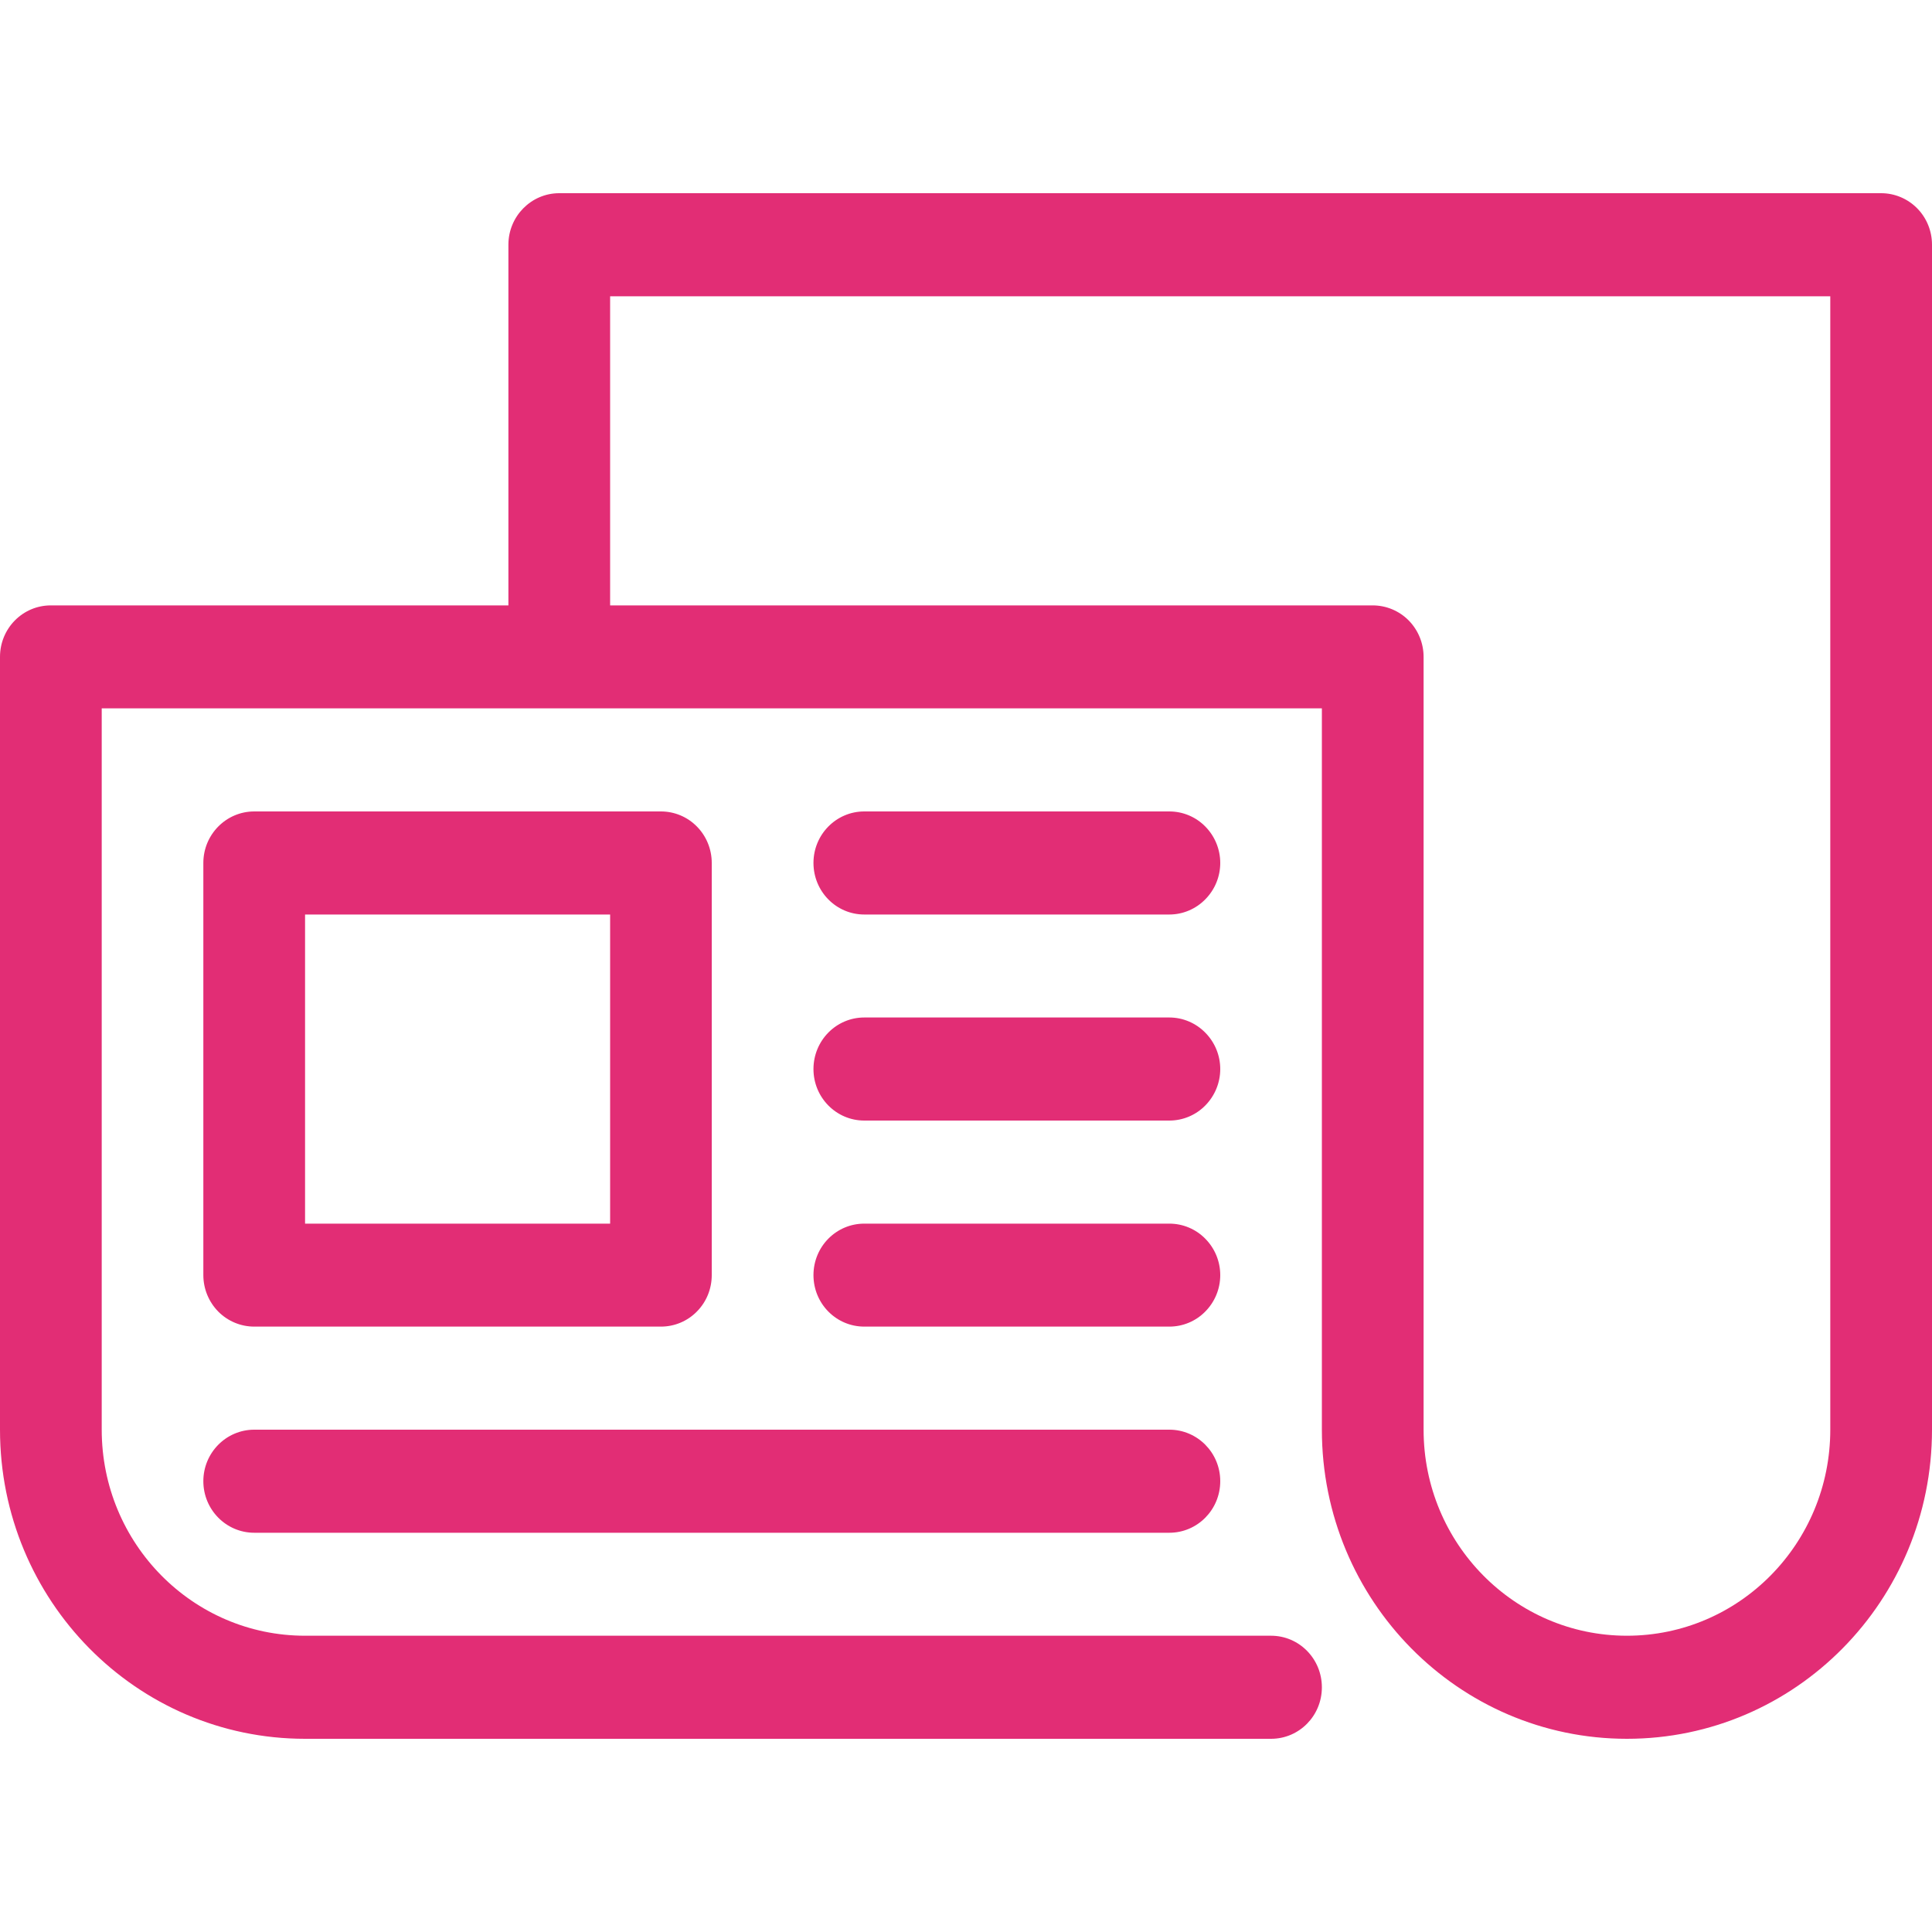 <svg width="20" height="20" viewBox="0 0 20 20" fill="none" xmlns="http://www.w3.org/2000/svg">
<path d="M19.474 2H5.789C5.499 2 5.263 2.239 5.263 2.533V6.267H0.526C0.235 6.267 0 6.505 0 6.8V14.8C0 16.568 1.413 18 3.158 18H13.158C13.449 18 13.684 17.762 13.684 17.467C13.684 17.172 13.449 16.933 13.158 16.933H3.158C1.995 16.933 1.053 15.978 1.053 14.8V7.333H13.684V14.8C13.684 16.568 15.098 18 16.842 18C18.587 18 20 16.568 20 14.8V2.533C20 2.392 19.945 2.256 19.846 2.156C19.747 2.056 19.613 2 19.474 2ZM18.947 14.8C18.947 15.978 18.005 16.933 16.842 16.933C15.68 16.933 14.737 15.978 14.737 14.8V6.8C14.737 6.658 14.681 6.523 14.583 6.423C14.484 6.323 14.35 6.267 14.21 6.267H6.316V3.067H18.947L18.947 14.8ZM2.632 13.733H6.842C6.982 13.733 7.116 13.677 7.214 13.577C7.313 13.477 7.368 13.342 7.368 13.2V8.933C7.368 8.792 7.313 8.656 7.214 8.556C7.116 8.456 6.982 8.4 6.842 8.4H2.632C2.341 8.4 2.105 8.639 2.105 8.933V13.2C2.105 13.342 2.161 13.477 2.259 13.577C2.358 13.677 2.492 13.733 2.632 13.733ZM3.158 9.467H6.316V12.667H3.158V9.467ZM12.632 8.933C12.632 9.075 12.576 9.21 12.477 9.31C12.379 9.41 12.245 9.467 12.105 9.467H8.947C8.656 9.467 8.421 9.228 8.421 8.933C8.421 8.639 8.656 8.4 8.947 8.4H12.105C12.245 8.4 12.379 8.456 12.477 8.556C12.576 8.656 12.632 8.792 12.632 8.933ZM12.632 11.067C12.632 11.208 12.576 11.344 12.477 11.444C12.379 11.544 12.245 11.6 12.105 11.6H8.947C8.656 11.6 8.421 11.361 8.421 11.067C8.421 10.772 8.656 10.533 8.947 10.533H12.105C12.245 10.533 12.379 10.59 12.477 10.69C12.576 10.79 12.632 10.925 12.632 11.067ZM12.632 13.2C12.632 13.342 12.576 13.477 12.477 13.577C12.379 13.677 12.245 13.733 12.105 13.733H8.947C8.656 13.733 8.421 13.495 8.421 13.2C8.421 12.905 8.656 12.667 8.947 12.667H12.105C12.245 12.667 12.379 12.723 12.477 12.823C12.576 12.923 12.632 13.058 12.632 13.2ZM2.105 15.333C2.105 15.039 2.341 14.8 2.632 14.8H12.105C12.396 14.8 12.632 15.039 12.632 15.333C12.632 15.628 12.396 15.867 12.105 15.867H2.632C2.341 15.867 2.105 15.628 2.105 15.333Z" fill="#E22D75"/>
</svg>
